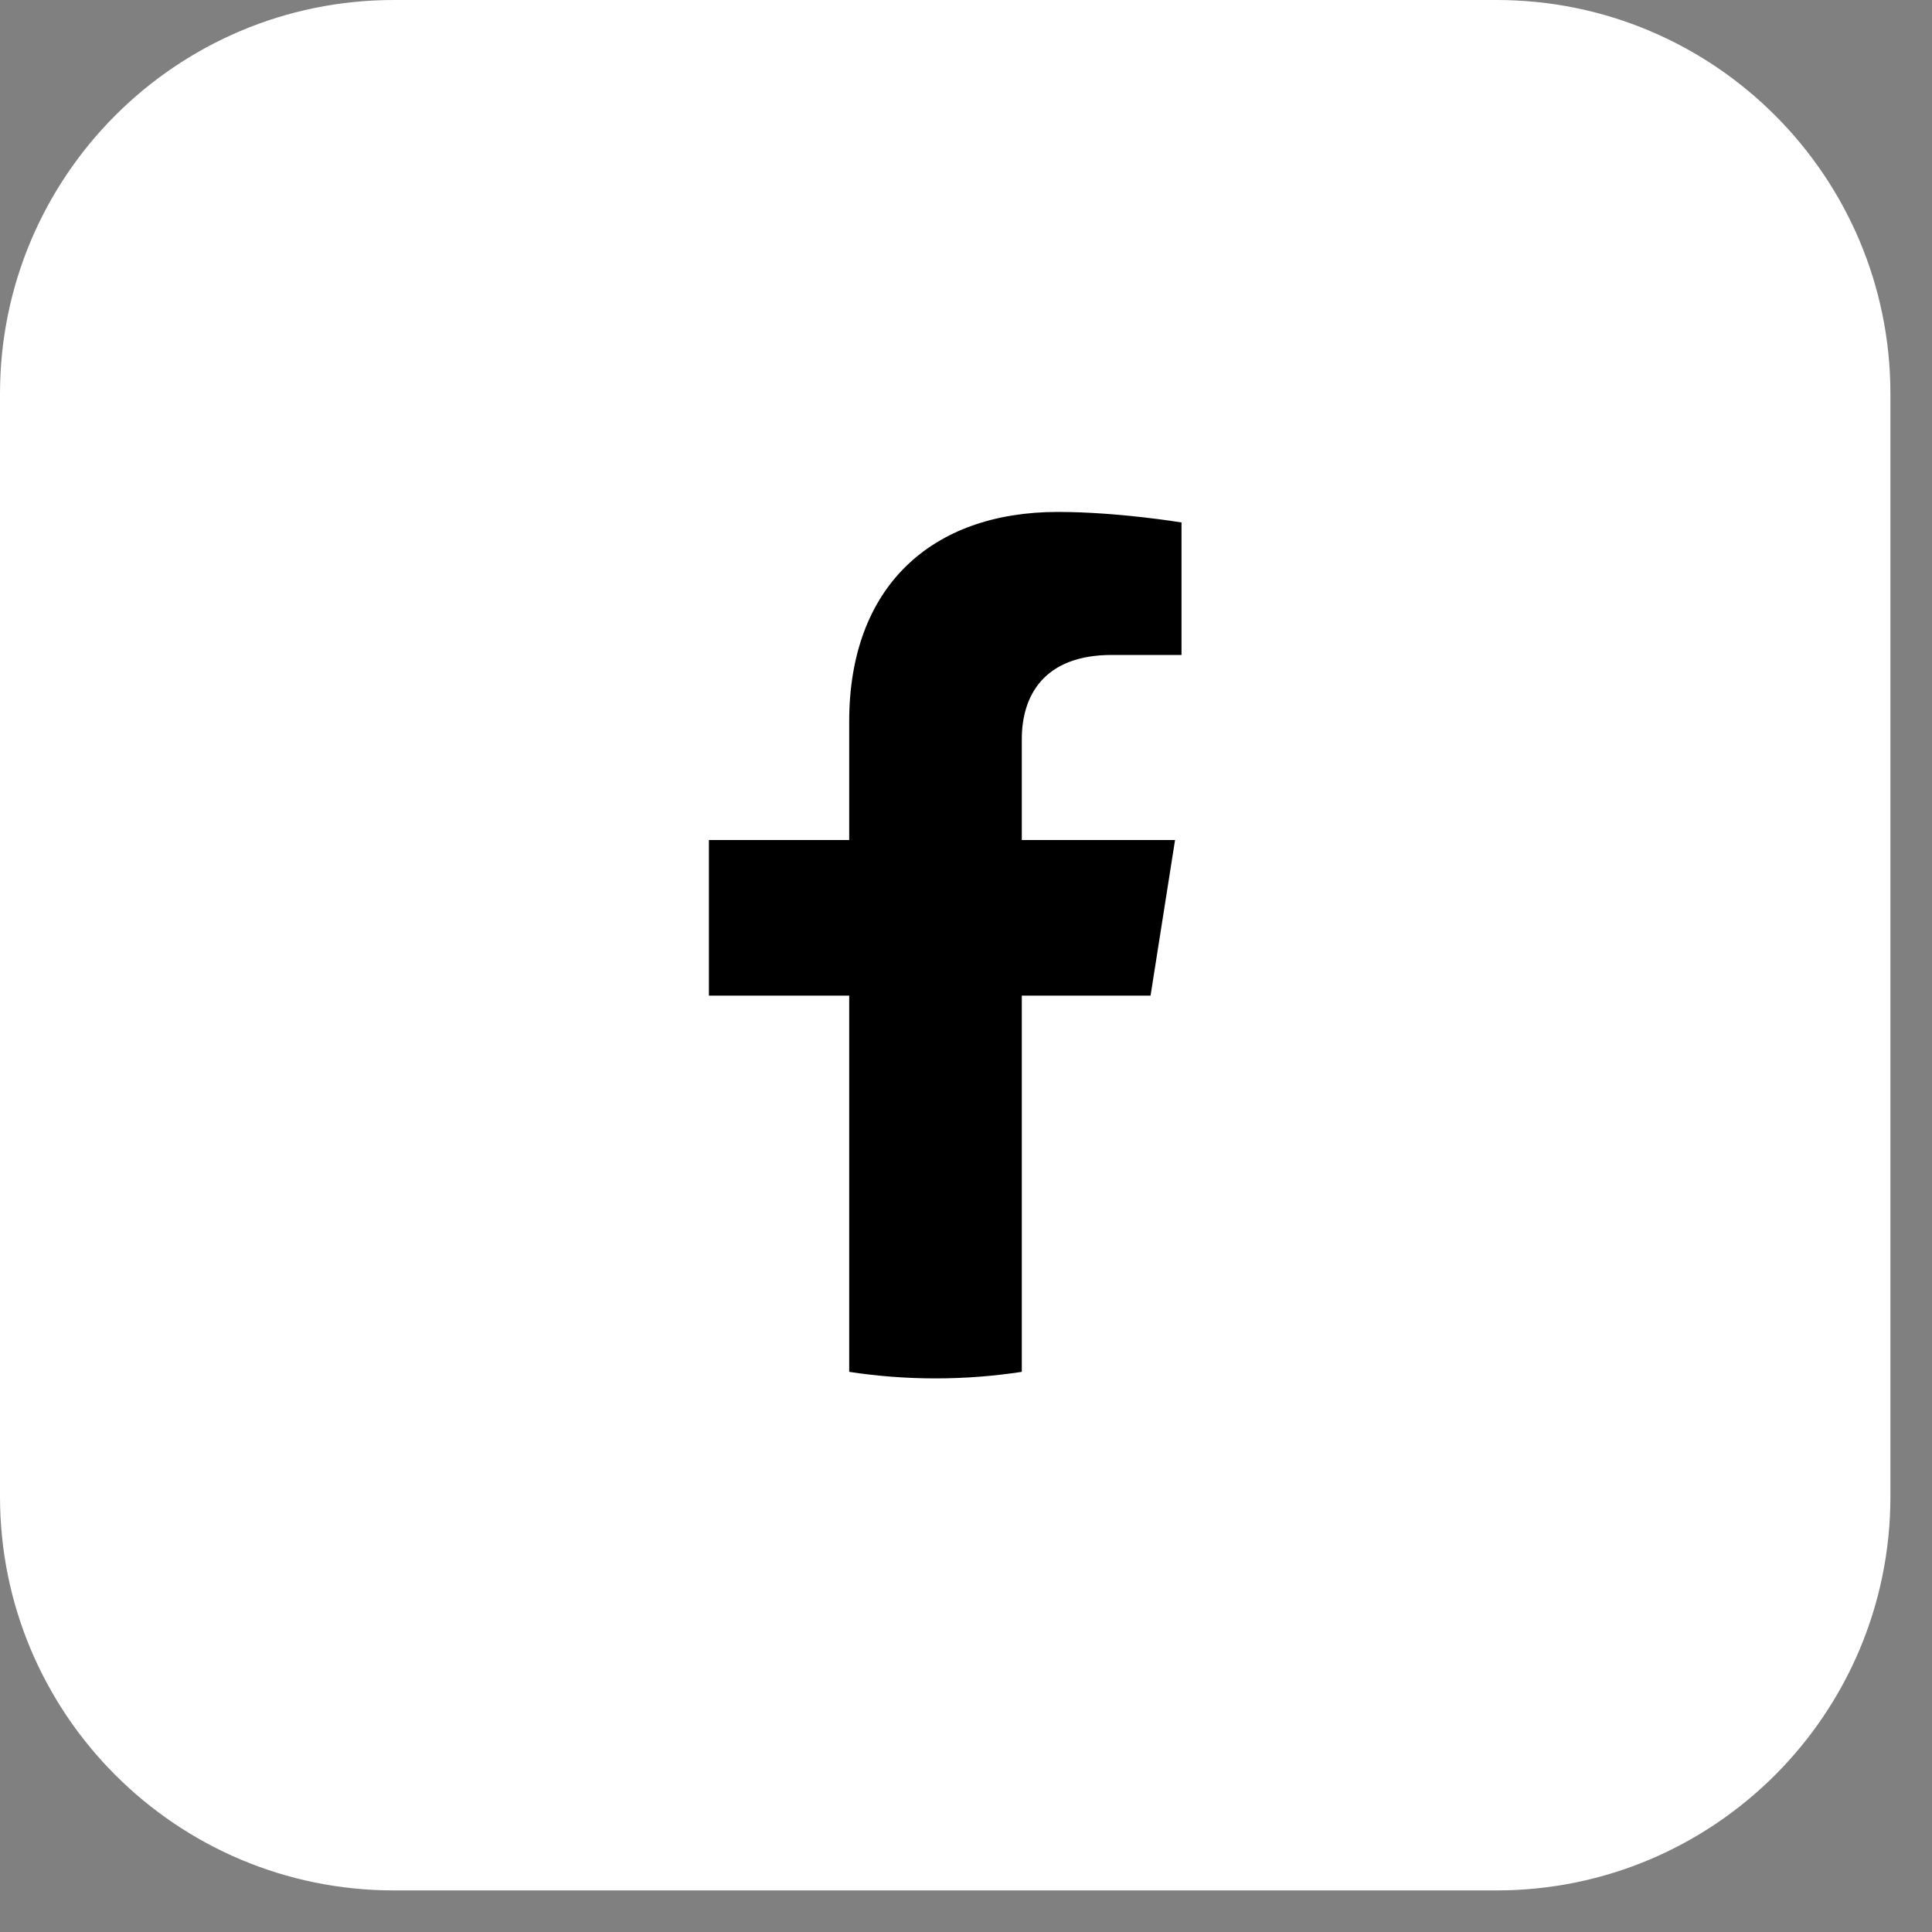 <svg width="44" height="44" viewBox="0 0 44 44" fill="none" xmlns="http://www.w3.org/2000/svg">
<rect x="0" y="0" width="44" height="44" fill="#808080" stroke="none"/>
<path d="M0 8.969C0 4.016 4.016 0 8.969 0H34.083C39.037 0 43.053 4.016 43.053 8.969V34.083C43.053 39.037 39.037 43.053 34.083 43.053H8.969C4.016 43.053 0 39.037 0 34.083V8.969Z" fill="white"/>
<path d="M26.203 22.675L26.761 19.131H23.271V16.831C23.271 15.861 23.759 14.916 25.322 14.916H26.908V11.899C26.908 11.899 25.468 11.659 24.092 11.659C21.218 11.659 19.34 13.357 19.34 16.429V19.131H16.145V22.675H19.34V31.243C19.98 31.341 20.637 31.392 21.305 31.392C21.974 31.392 22.631 31.341 23.271 31.243V22.675H26.203Z" fill="black"/>
</svg>
